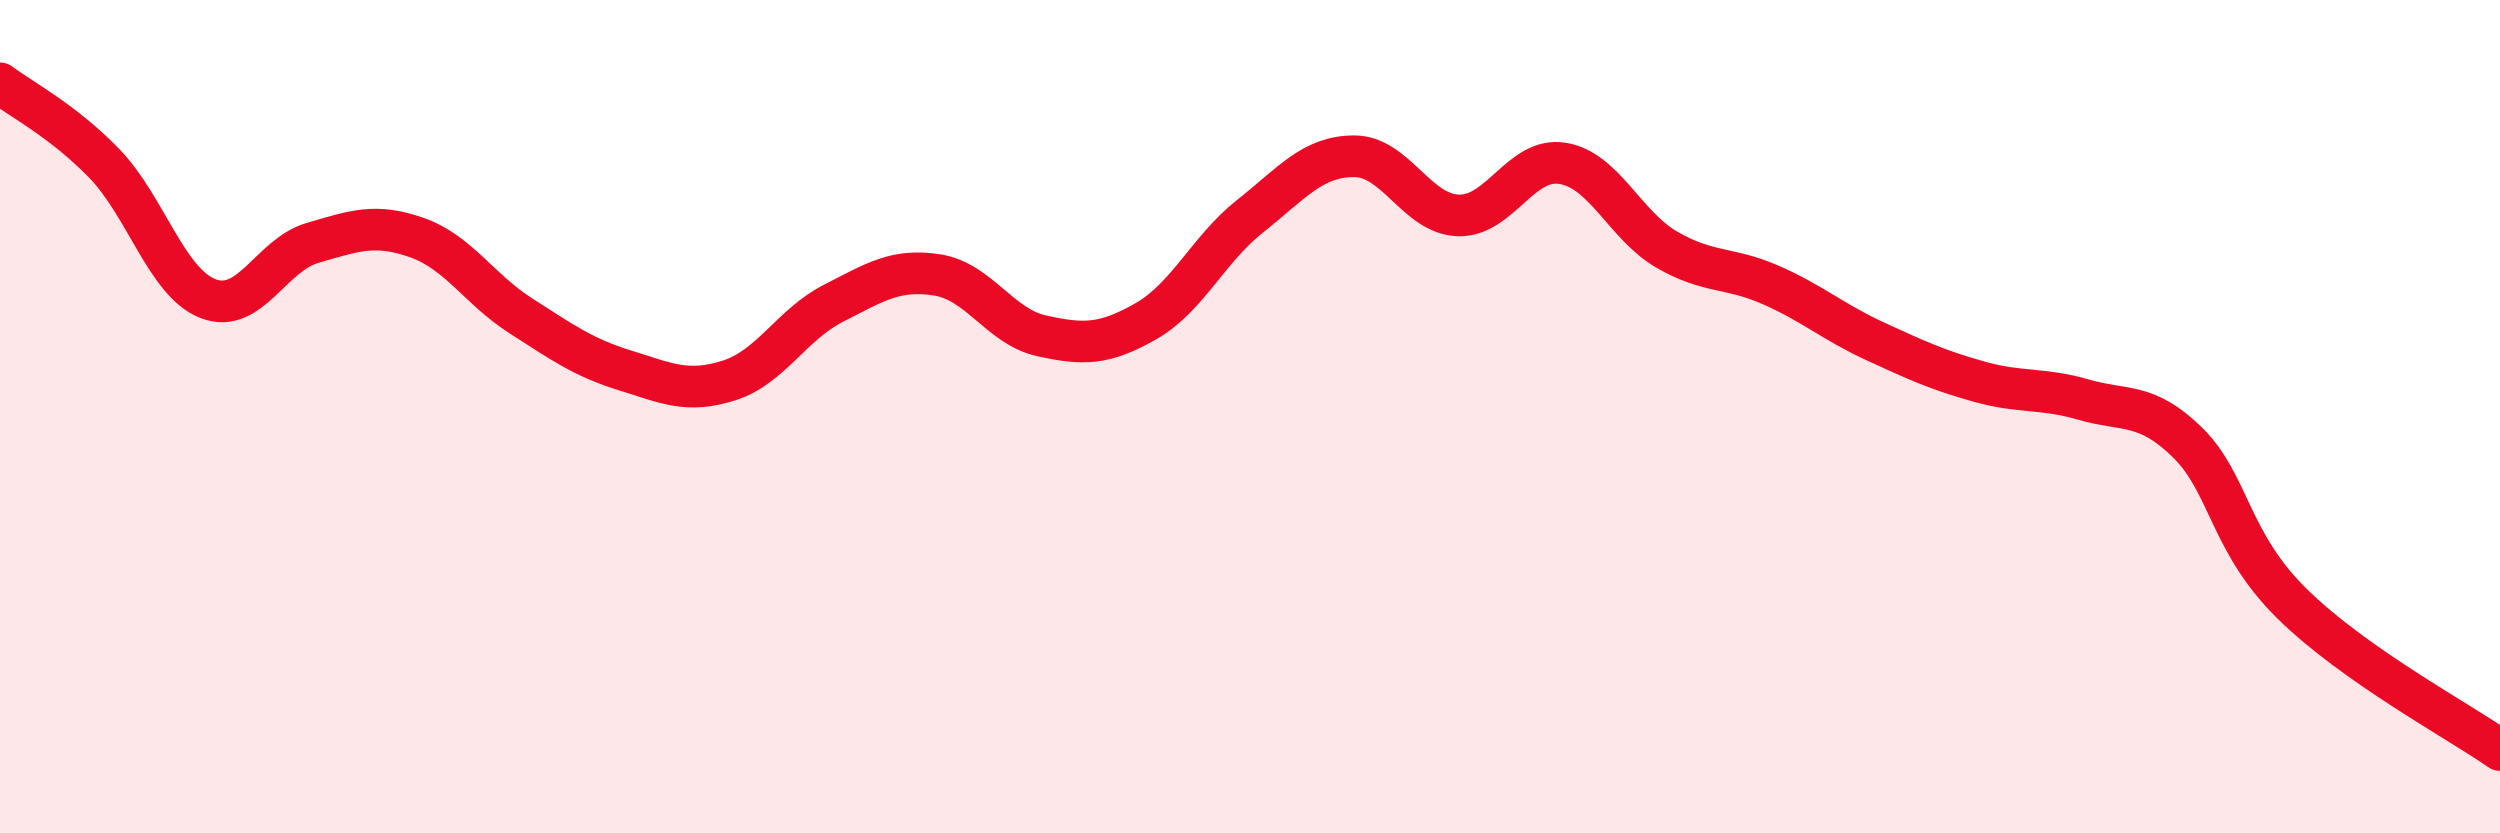 
    <svg width="60" height="20" viewBox="0 0 60 20" xmlns="http://www.w3.org/2000/svg">
      <path
        d="M 0,2 C 0.5,2.38 1.5,2.89 2.5,3.92 C 3.5,4.95 4,6.79 5,7.17 C 6,7.55 6.5,6.12 7.5,5.83 C 8.5,5.54 9,5.35 10,5.7 C 11,6.05 11.5,6.94 12.5,7.58 C 13.5,8.22 14,8.58 15,8.89 C 16,9.2 16.5,9.45 17.5,9.13 C 18.5,8.81 19,7.79 20,7.28 C 21,6.77 21.5,6.44 22.5,6.6 C 23.5,6.76 24,7.84 25,8.06 C 26,8.28 26.5,8.28 27.5,7.71 C 28.5,7.14 29,5.98 30,5.19 C 31,4.4 31.5,3.75 32.5,3.75 C 33.5,3.75 34,5.14 35,5.17 C 36,5.2 36.5,3.76 37.5,3.92 C 38.5,4.08 39,5.41 40,5.99 C 41,6.57 41.5,6.4 42.5,6.84 C 43.5,7.28 44,7.73 45,8.19 C 46,8.65 46.5,8.88 47.5,9.16 C 48.5,9.44 49,9.3 50,9.59 C 51,9.88 51.5,9.64 52.5,10.62 C 53.5,11.6 53.5,13 55,14.48 C 56.5,15.96 59,17.3 60,18L60 20L0 20Z"
        fill="#EB0A25"
        opacity="0.1"
        stroke-linecap="round"
        stroke-linejoin="round"
      />
      <path
        d="M 0,2 C 0.5,2.38 1.5,2.89 2.5,3.92 C 3.5,4.95 4,6.79 5,7.17 C 6,7.55 6.5,6.12 7.5,5.83 C 8.5,5.54 9,5.35 10,5.7 C 11,6.05 11.5,6.94 12.5,7.58 C 13.5,8.22 14,8.58 15,8.89 C 16,9.2 16.5,9.45 17.5,9.13 C 18.5,8.81 19,7.79 20,7.28 C 21,6.77 21.5,6.44 22.5,6.6 C 23.5,6.76 24,7.84 25,8.06 C 26,8.28 26.5,8.28 27.5,7.71 C 28.5,7.14 29,5.98 30,5.19 C 31,4.4 31.5,3.75 32.5,3.75 C 33.5,3.75 34,5.14 35,5.17 C 36,5.2 36.5,3.76 37.5,3.92 C 38.5,4.08 39,5.41 40,5.99 C 41,6.57 41.5,6.4 42.5,6.84 C 43.5,7.28 44,7.73 45,8.19 C 46,8.65 46.5,8.88 47.5,9.16 C 48.5,9.44 49,9.3 50,9.59 C 51,9.88 51.5,9.64 52.5,10.62 C 53.5,11.6 53.5,13 55,14.48 C 56.5,15.96 59,17.3 60,18"
        stroke="#EB0A25"
        stroke-width="1"
        fill="none"
        stroke-linecap="round"
        stroke-linejoin="round"
      />
    </svg>
  